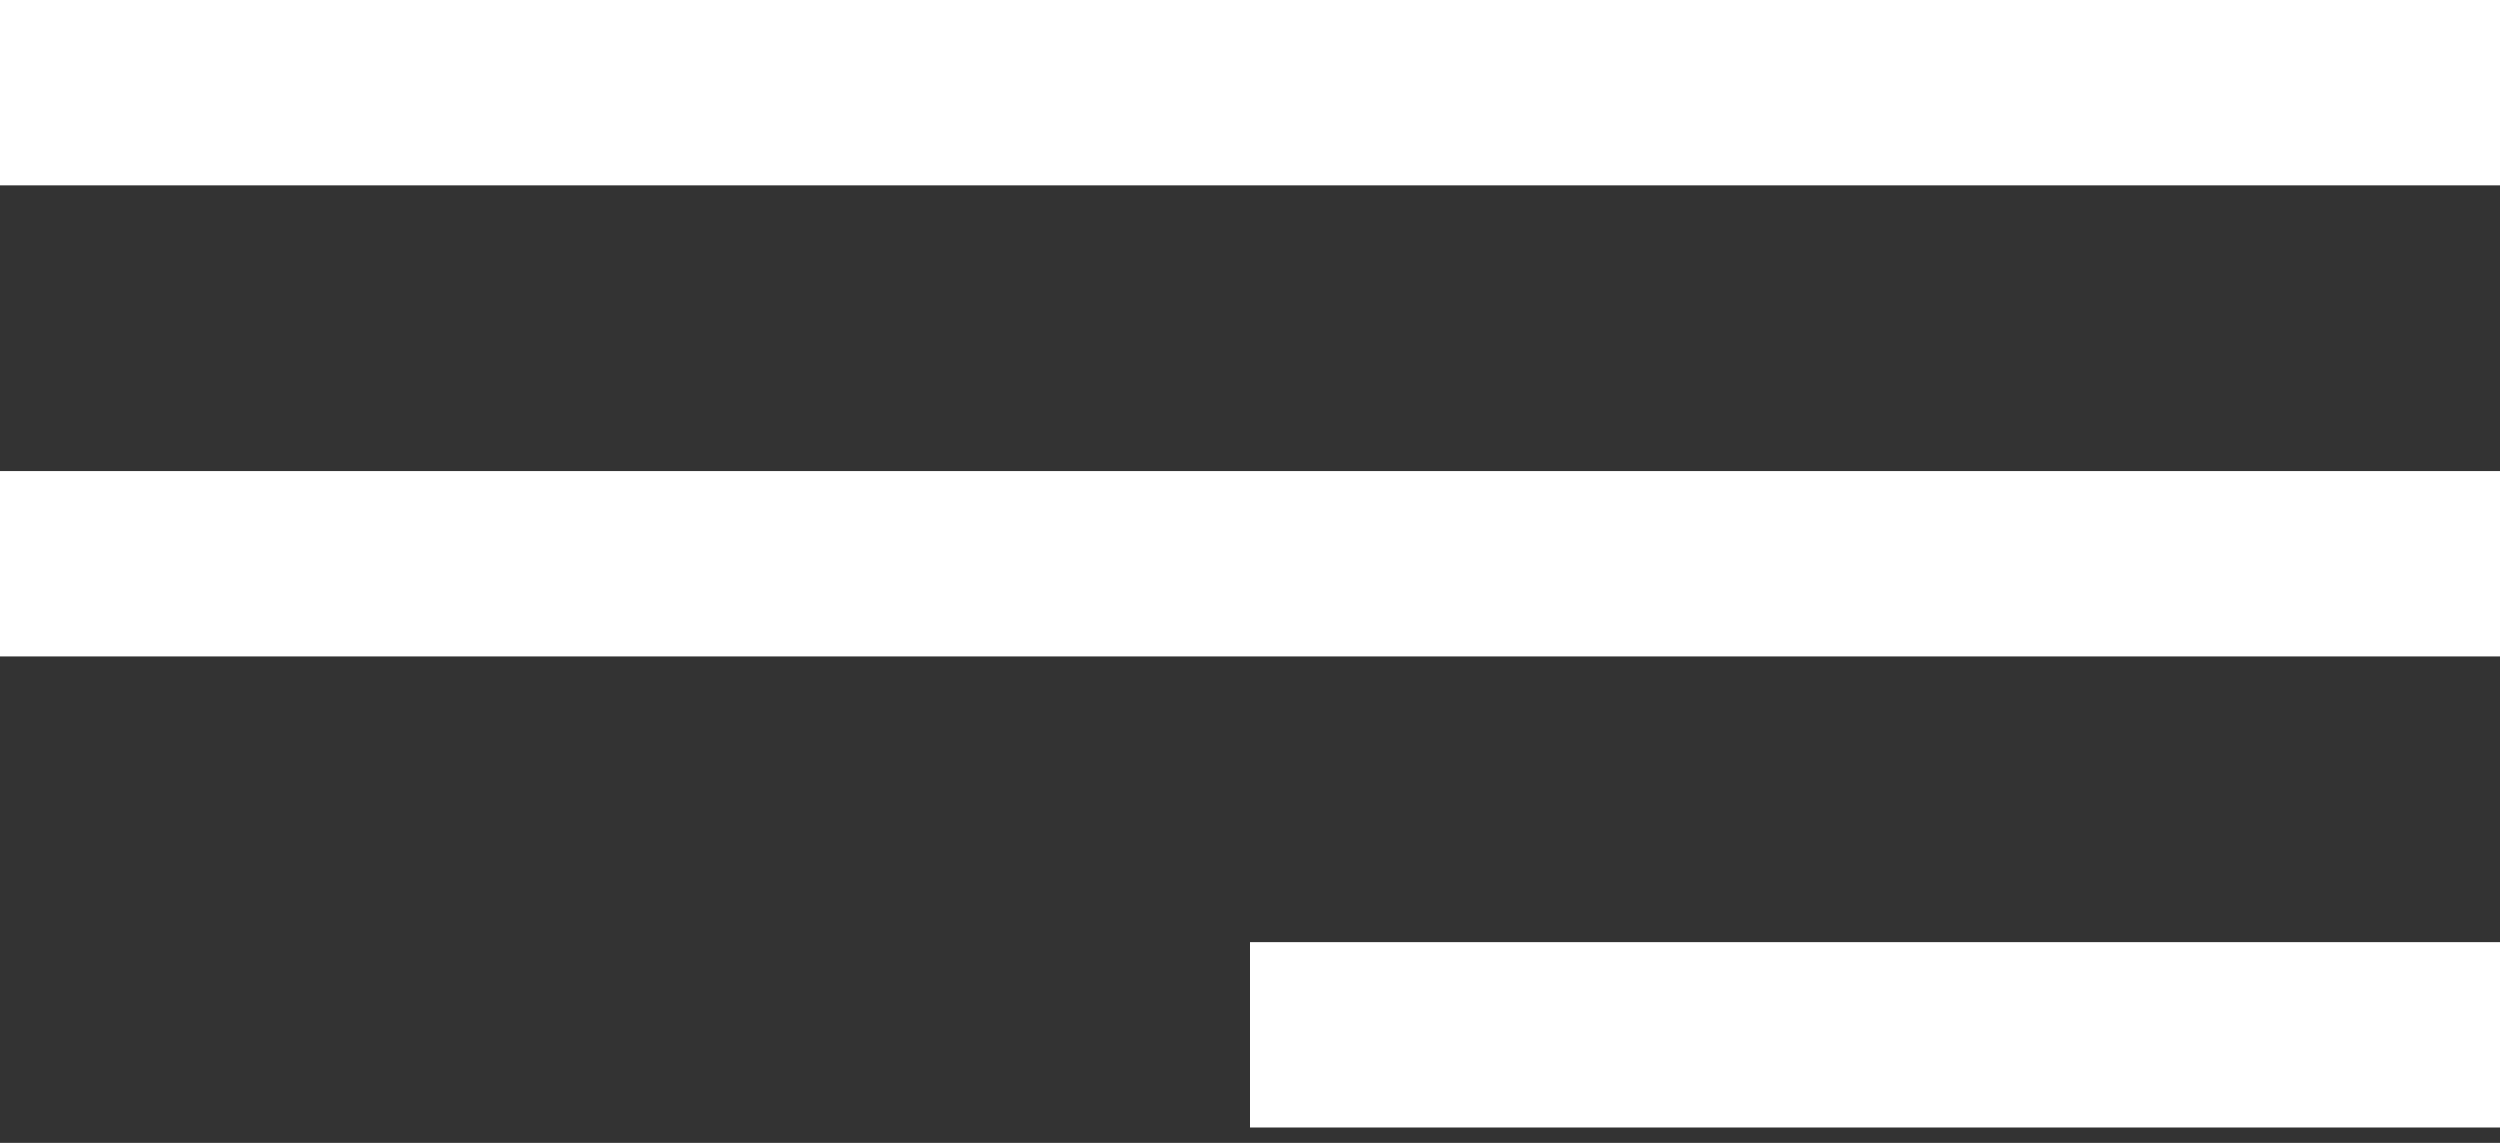 <svg xmlns="http://www.w3.org/2000/svg" width="35" height="16" viewBox="0 0 35 16"><rect x="0" y="0" width="35" height="16" fill="#333333" stroke="none"/><g><g><g><path fill="#ffffff" d="M0 2.595V0h35v2.595z"/></g><g><path fill="#ffffff" d="M0 9.19V6.595h35V9.19z"/></g><g><path fill="#ffffff" d="M17.5 15.785V13.19H35v2.595z"/></g></g></g></svg>